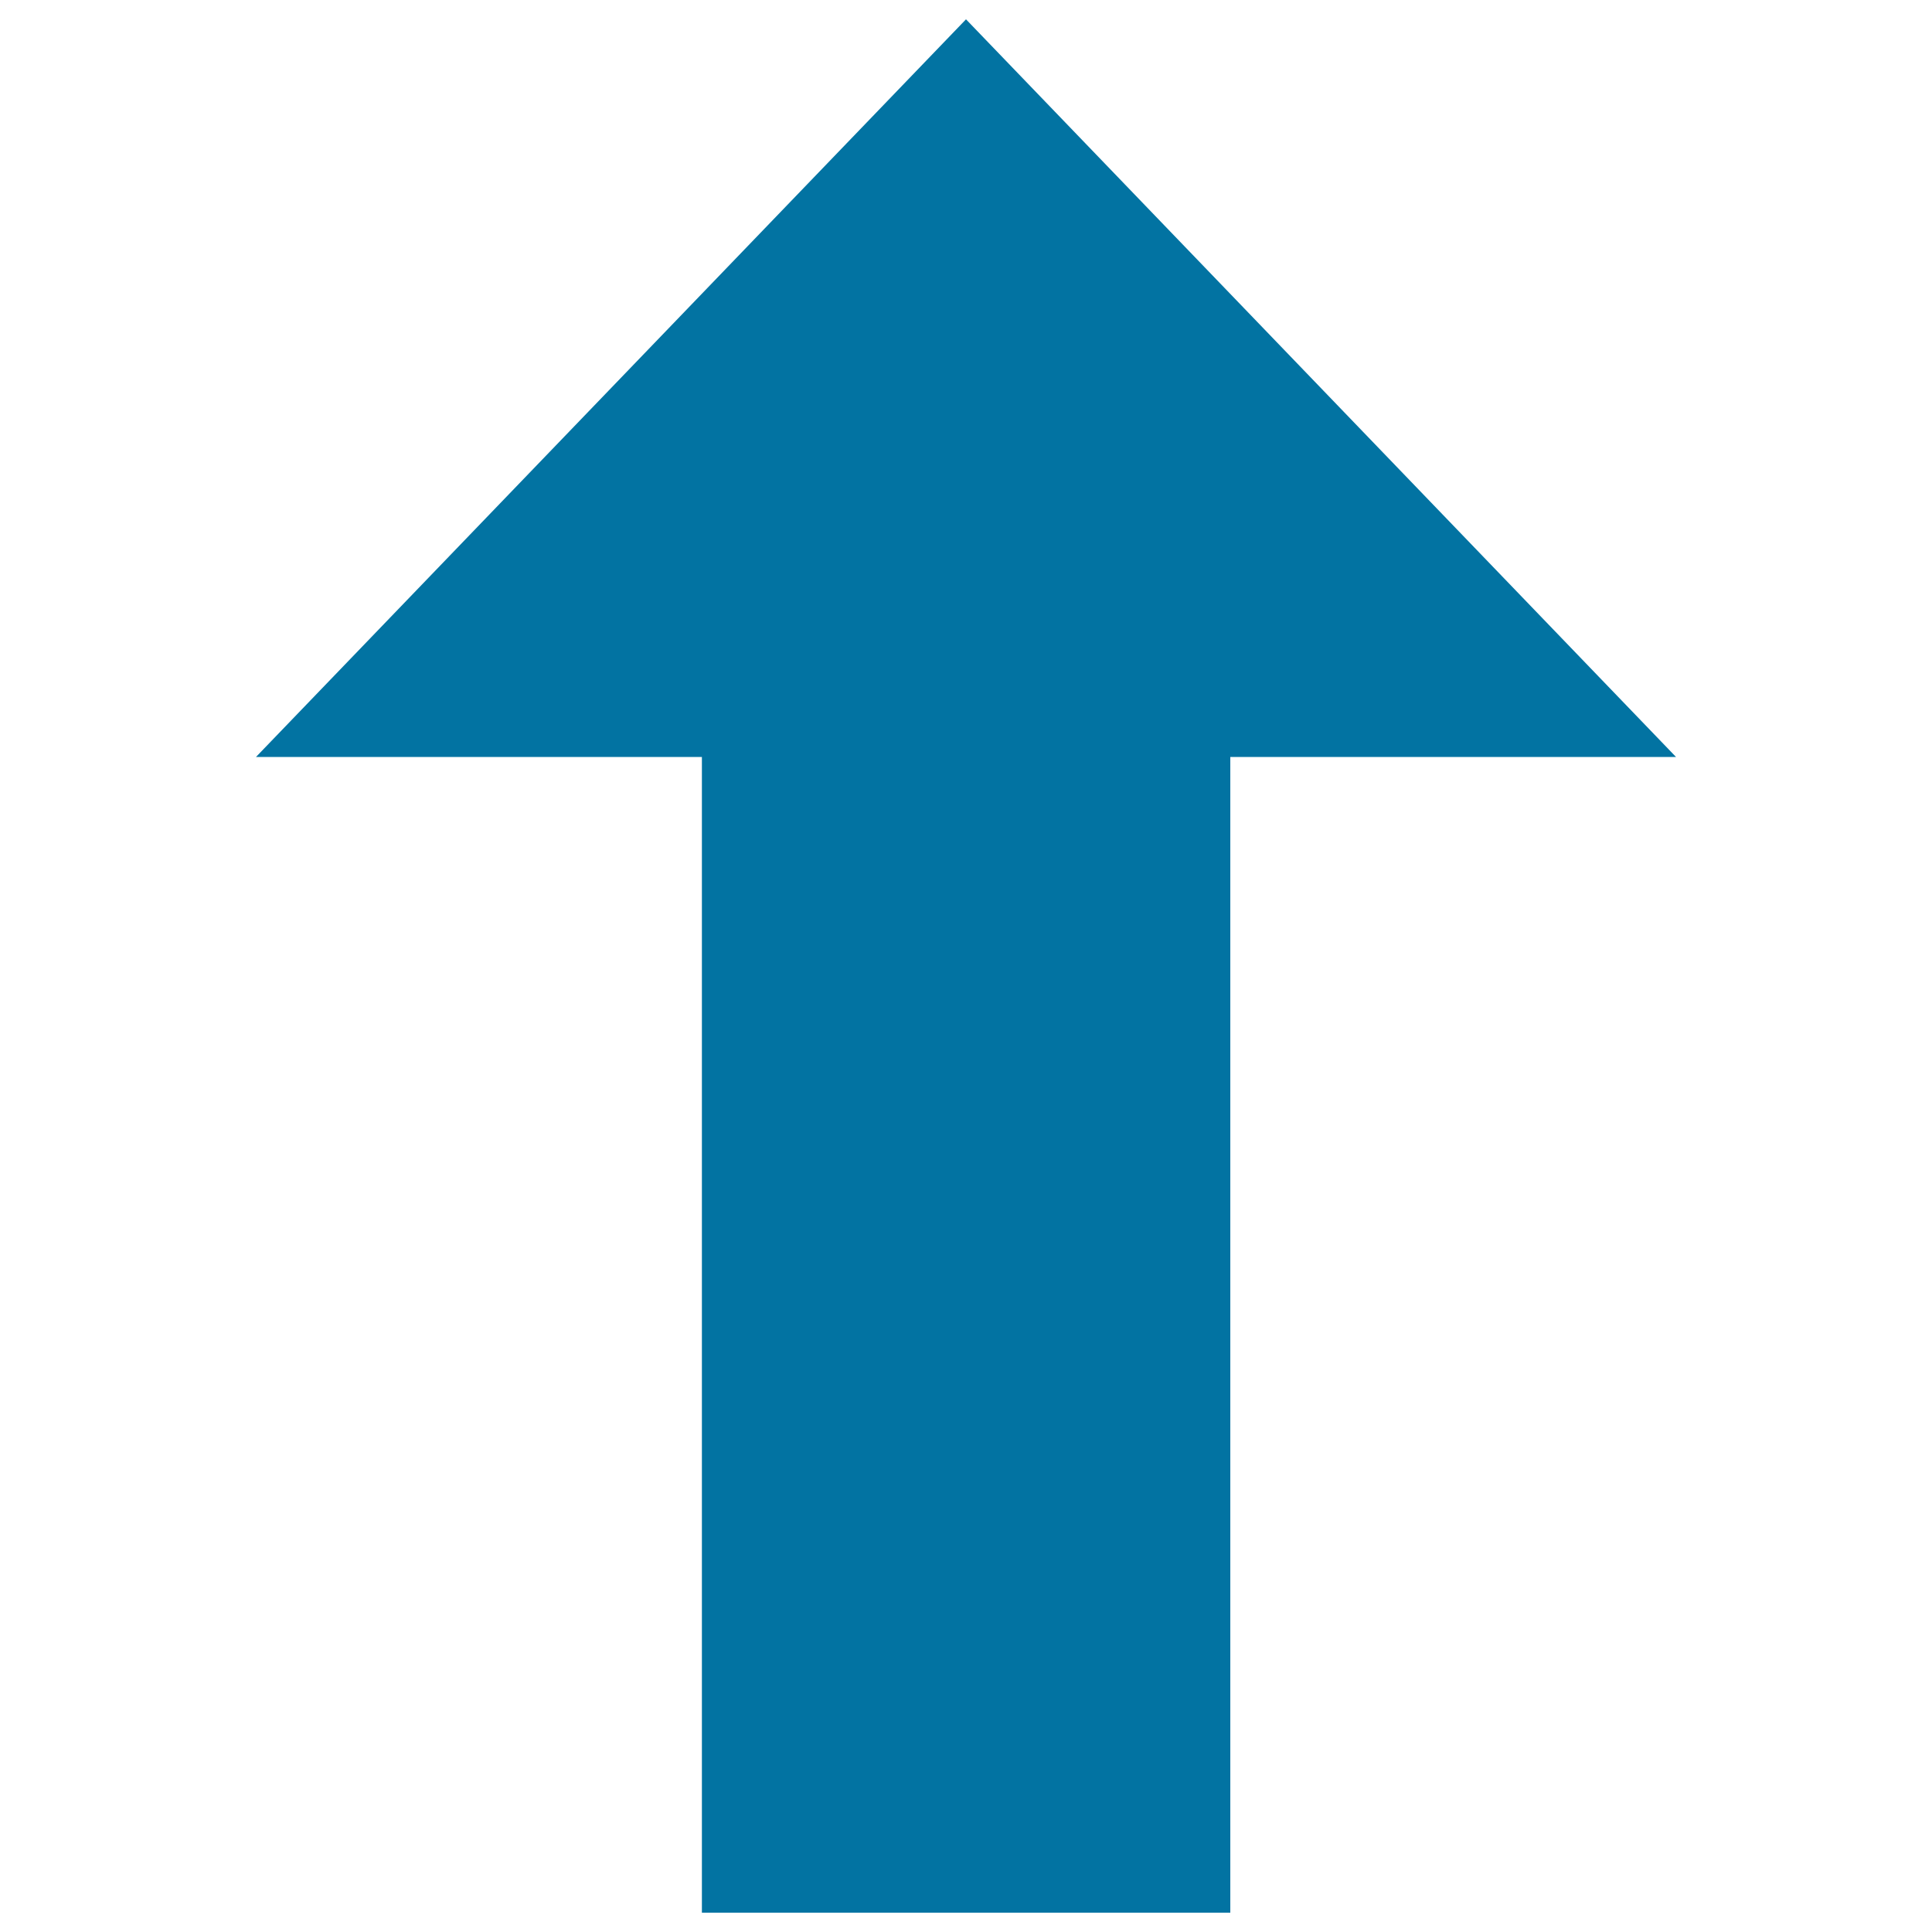 <svg xmlns="http://www.w3.org/2000/svg" viewBox="0 0 1000 1000" style="fill:#0273a2">
<title>Direction Up SVG icon</title>
<path d="M636.8,391.8V990H363.3V391.8H132.5L500,10l367.5,381.8H636.8L636.8,391.8z"/>
</svg>